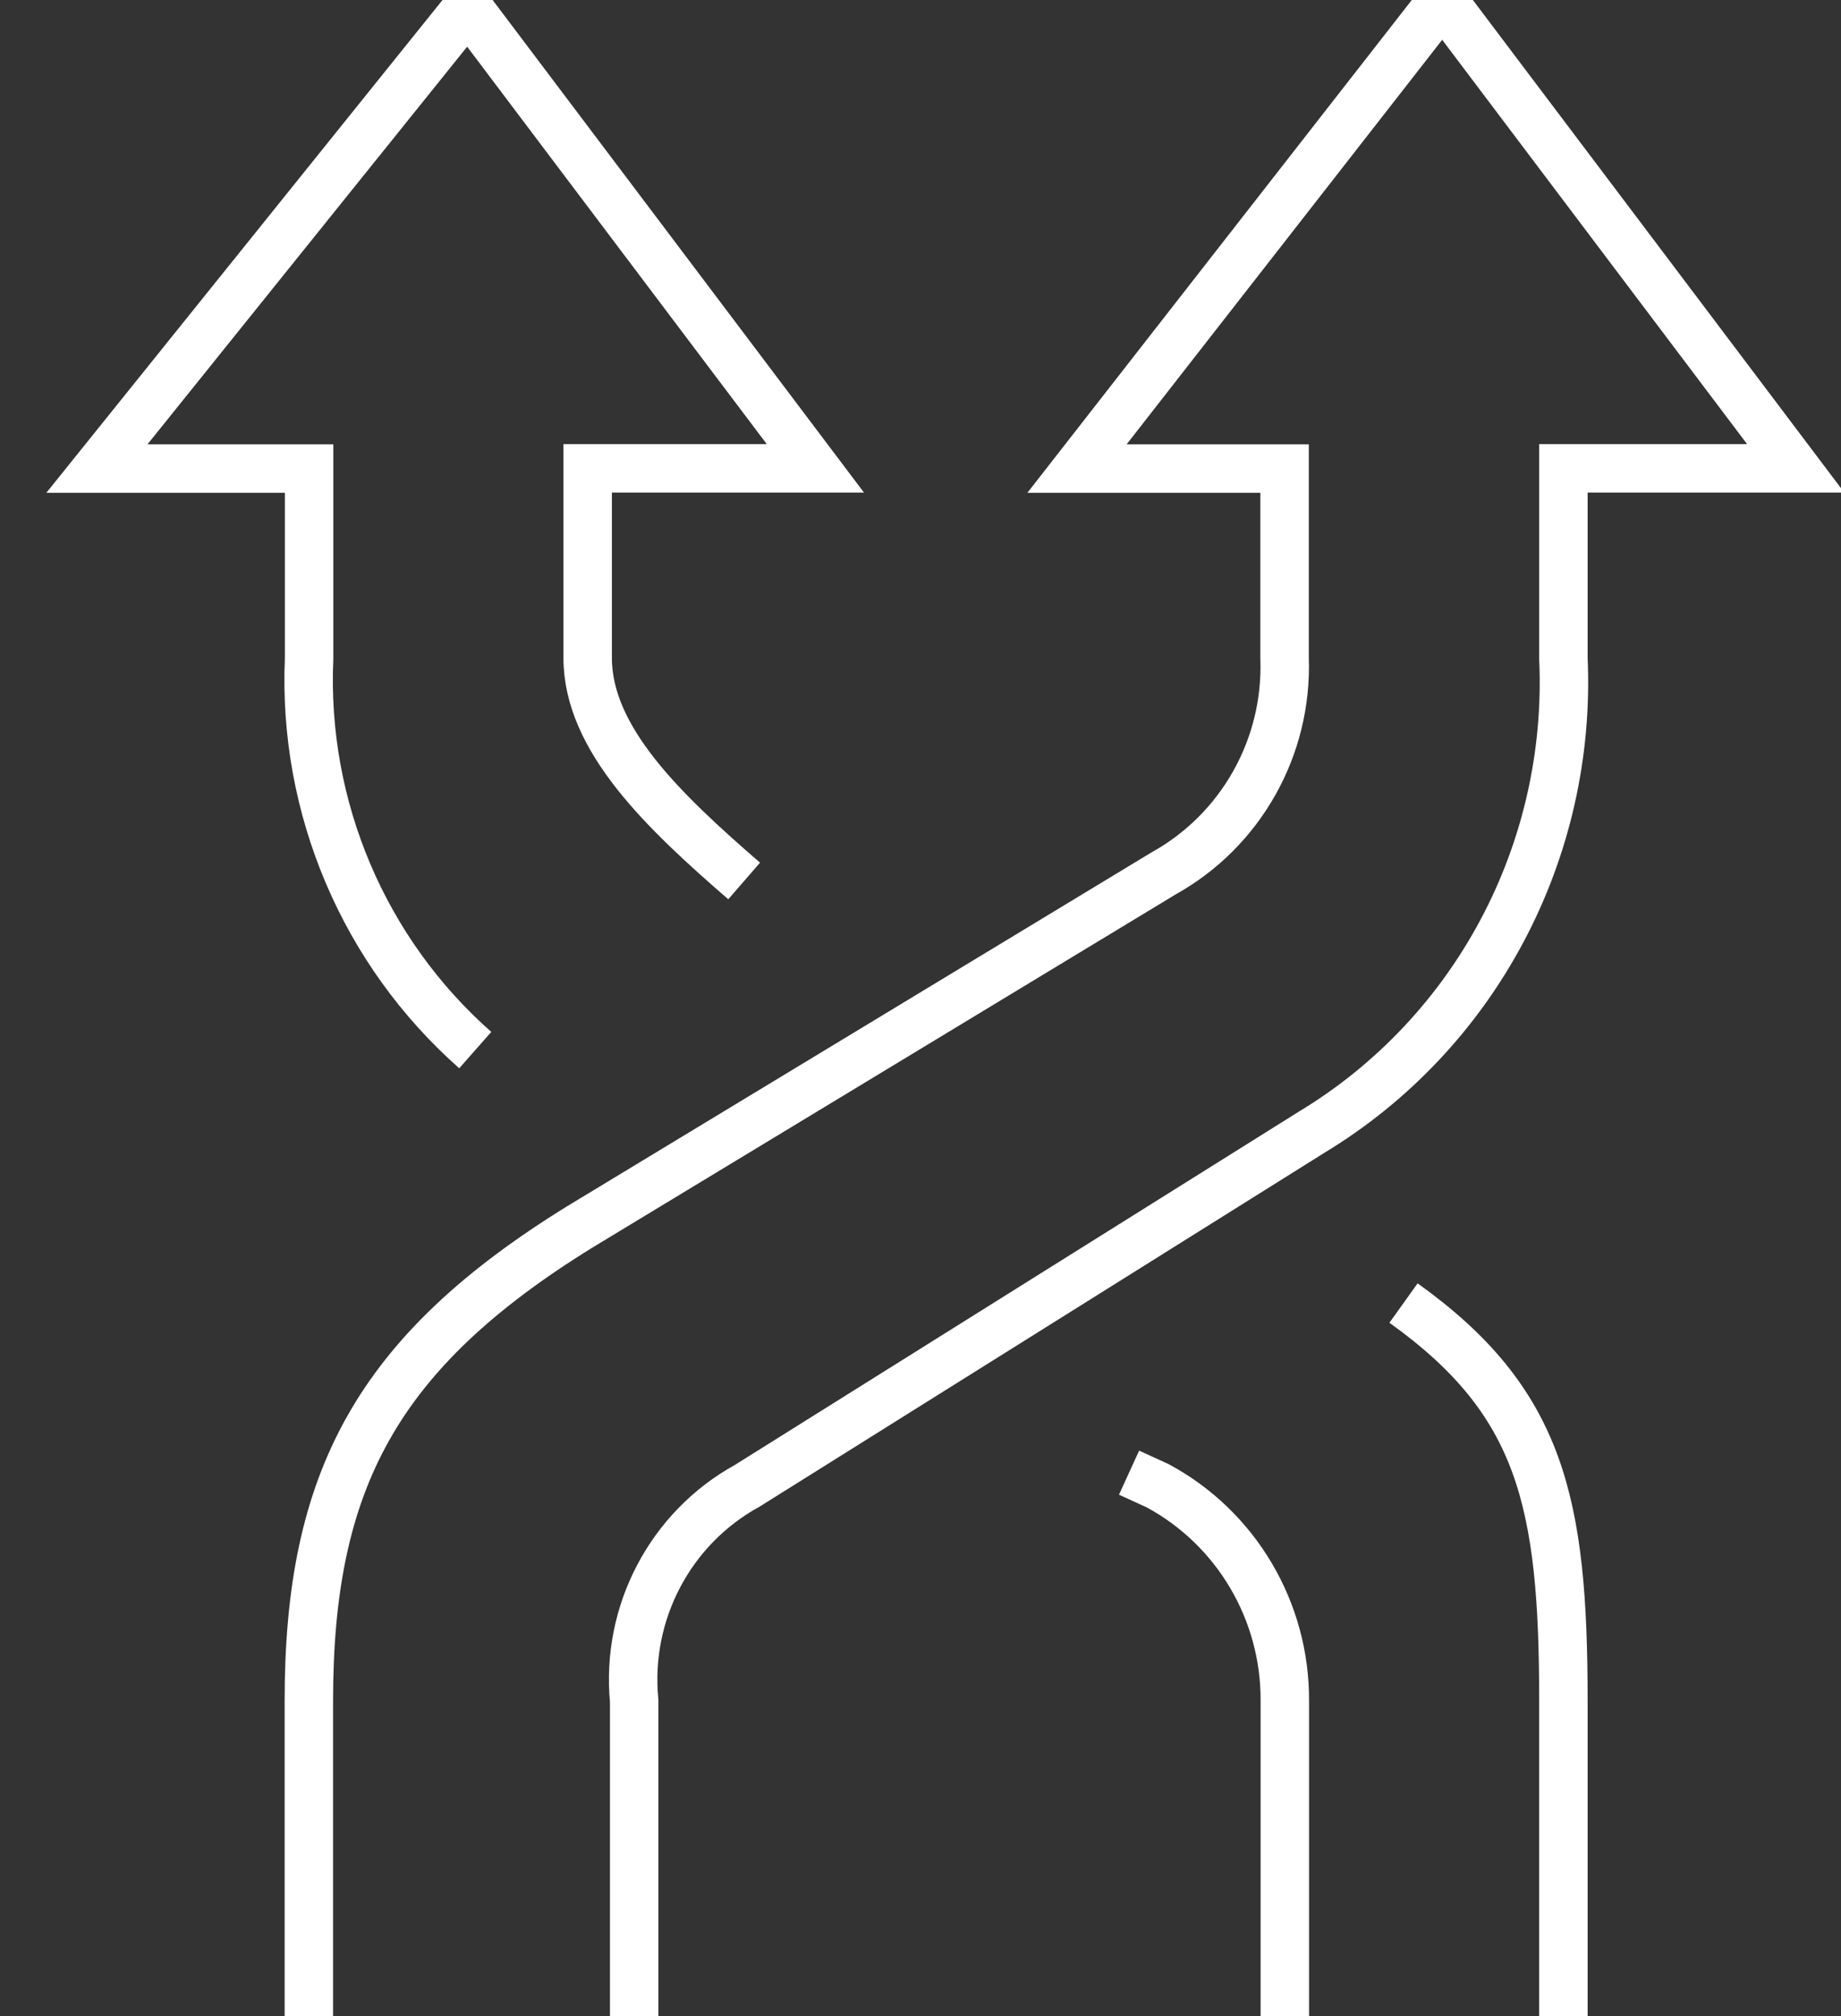 <?xml version="1.0" encoding="UTF-8"?>
<svg id="Layer_1" data-name="Layer 1" xmlns="http://www.w3.org/2000/svg" viewBox="0 0 76 83.22">
  <rect x="0" y="0" width="76" height="83.22" fill="#333333" stroke="none"/>
  <defs>
    <style>
      .cls-1 {
        fill: none;
        stroke: #fff;
        stroke-miterlimit: 10;
        stroke-width: 2px;
      }
    </style>
  </defs>
  <g id="Group_3953" data-name="Group 3953">
    <path id="Path_4683" data-name="Path 4683" class="cls-1" d="m26.18,83.22v-13.02c-.35-3.64,1.49-7.13,4.67-8.88l23.31-14.6c6.76-4.09,10.74-11.6,10.38-19.55v-7.84h9.59L59.55,0l-15.09,19.34h8.57v7.83c.13,3.68-1.81,7.11-5,8.88l-24.1,14.59c-8.38,5.18-11.18,10.47-11.18,19.55v13.02m17.97-46.85c-3.31-2.87-6.46-5.85-6.46-9.21v-7.82h9.4L19.31.3,4,19.34h8.76v7.83c-.27,6.16,2.26,12.11,6.86,16.17m44.92,39.88v-13.02c0-8.2-.91-12.35-6.6-16.42m-11.33,7l1.18.54c3.25,1.75,5.27,5.17,5.25,8.88v13.02"/>
  </g>
</svg>